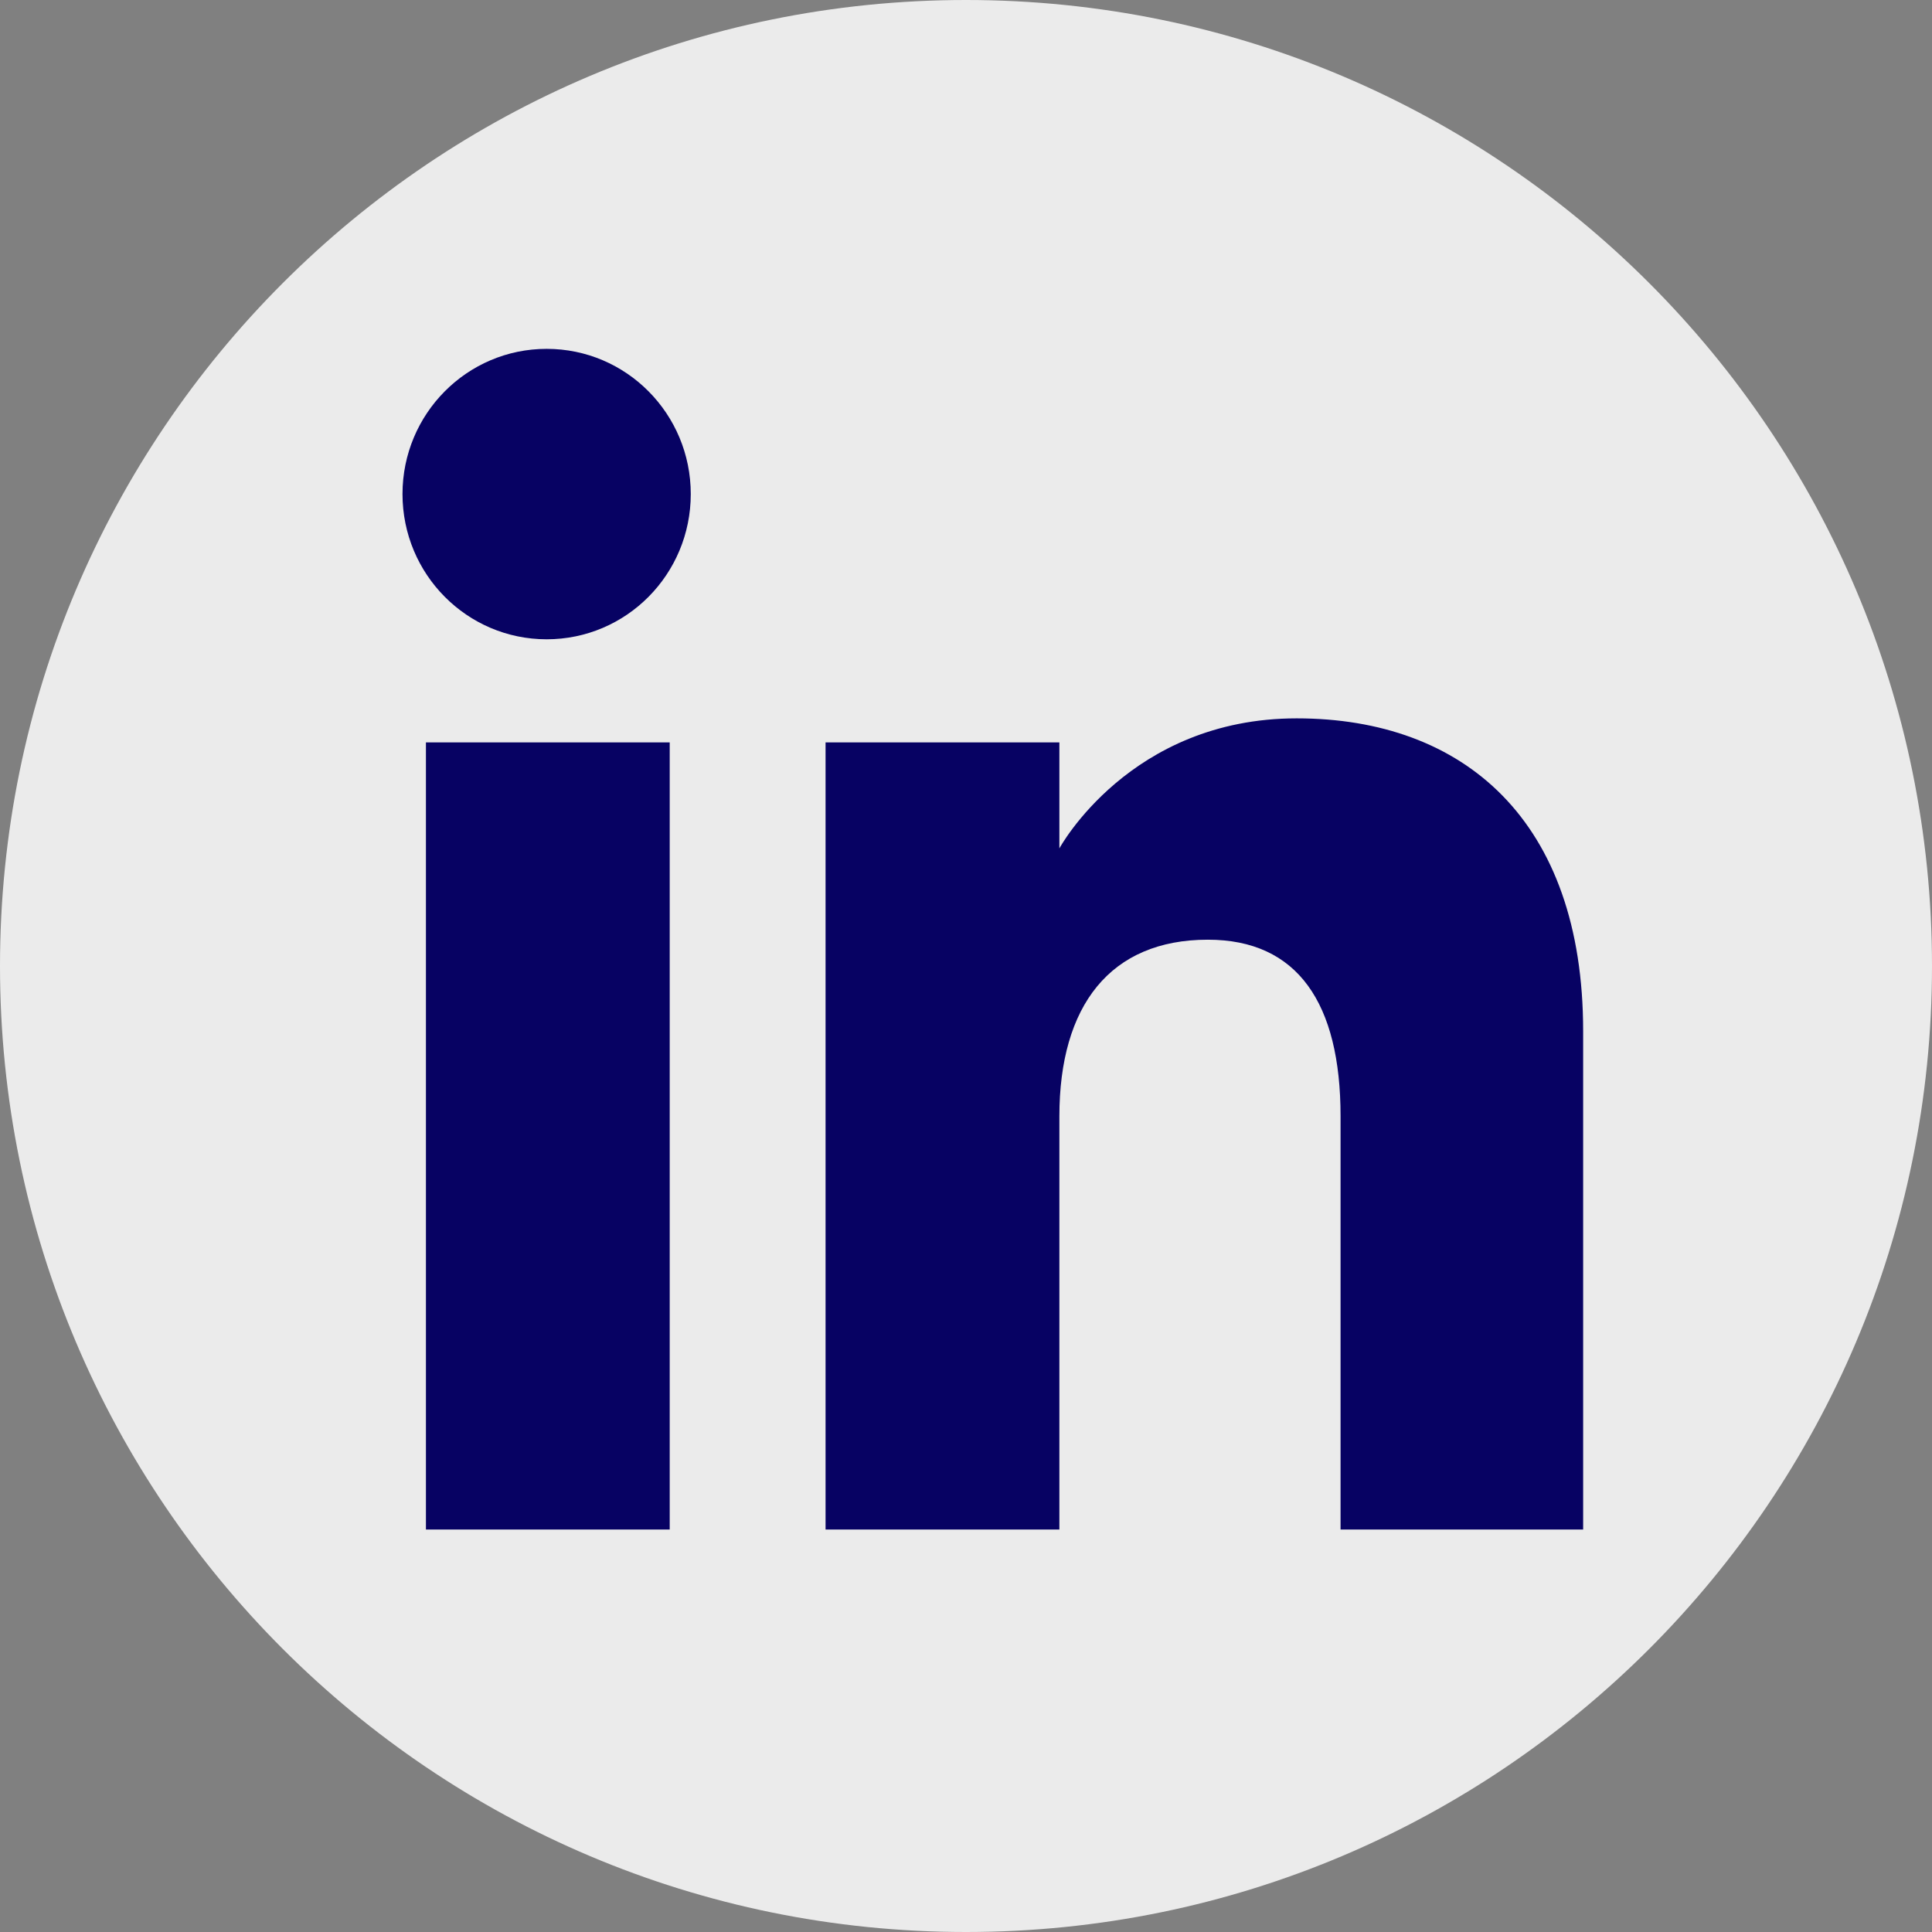 <svg width="39" height="39" viewBox="0 0 39 39" fill="none" xmlns="http://www.w3.org/2000/svg">
<rect x="0" y="0" width="39" height="39" fill="#808080" stroke="none"/>
<path fill-rule="evenodd" clip-rule="evenodd" d="M19.5 39C30.27 39 39 30.27 39 19.5C39 8.73 30.27 0 19.5 0C8.73 0 0 8.73 0 19.5C0 30.27 8.73 39 19.5 39Z" fill="#EBEBEB"/>
<path fill-rule="evenodd" clip-rule="evenodd" d="M31.958 30.875H27.061V22.534C27.061 20.247 26.192 18.969 24.382 18.969C22.413 18.969 21.385 20.299 21.385 22.534V30.875H16.665V14.986H21.385V17.126C21.385 17.126 22.804 14.501 26.175 14.501C29.546 14.501 31.958 16.559 31.958 20.815V30.875ZM11.035 12.905C9.428 12.905 8.125 11.593 8.125 9.973C8.125 8.354 9.428 7.042 11.035 7.042C12.643 7.042 13.944 8.354 13.944 9.973C13.944 11.593 12.643 12.905 11.035 12.905ZM8.598 30.875H13.519V14.986H8.598V30.875Z" fill="#070263"/>
</svg>
